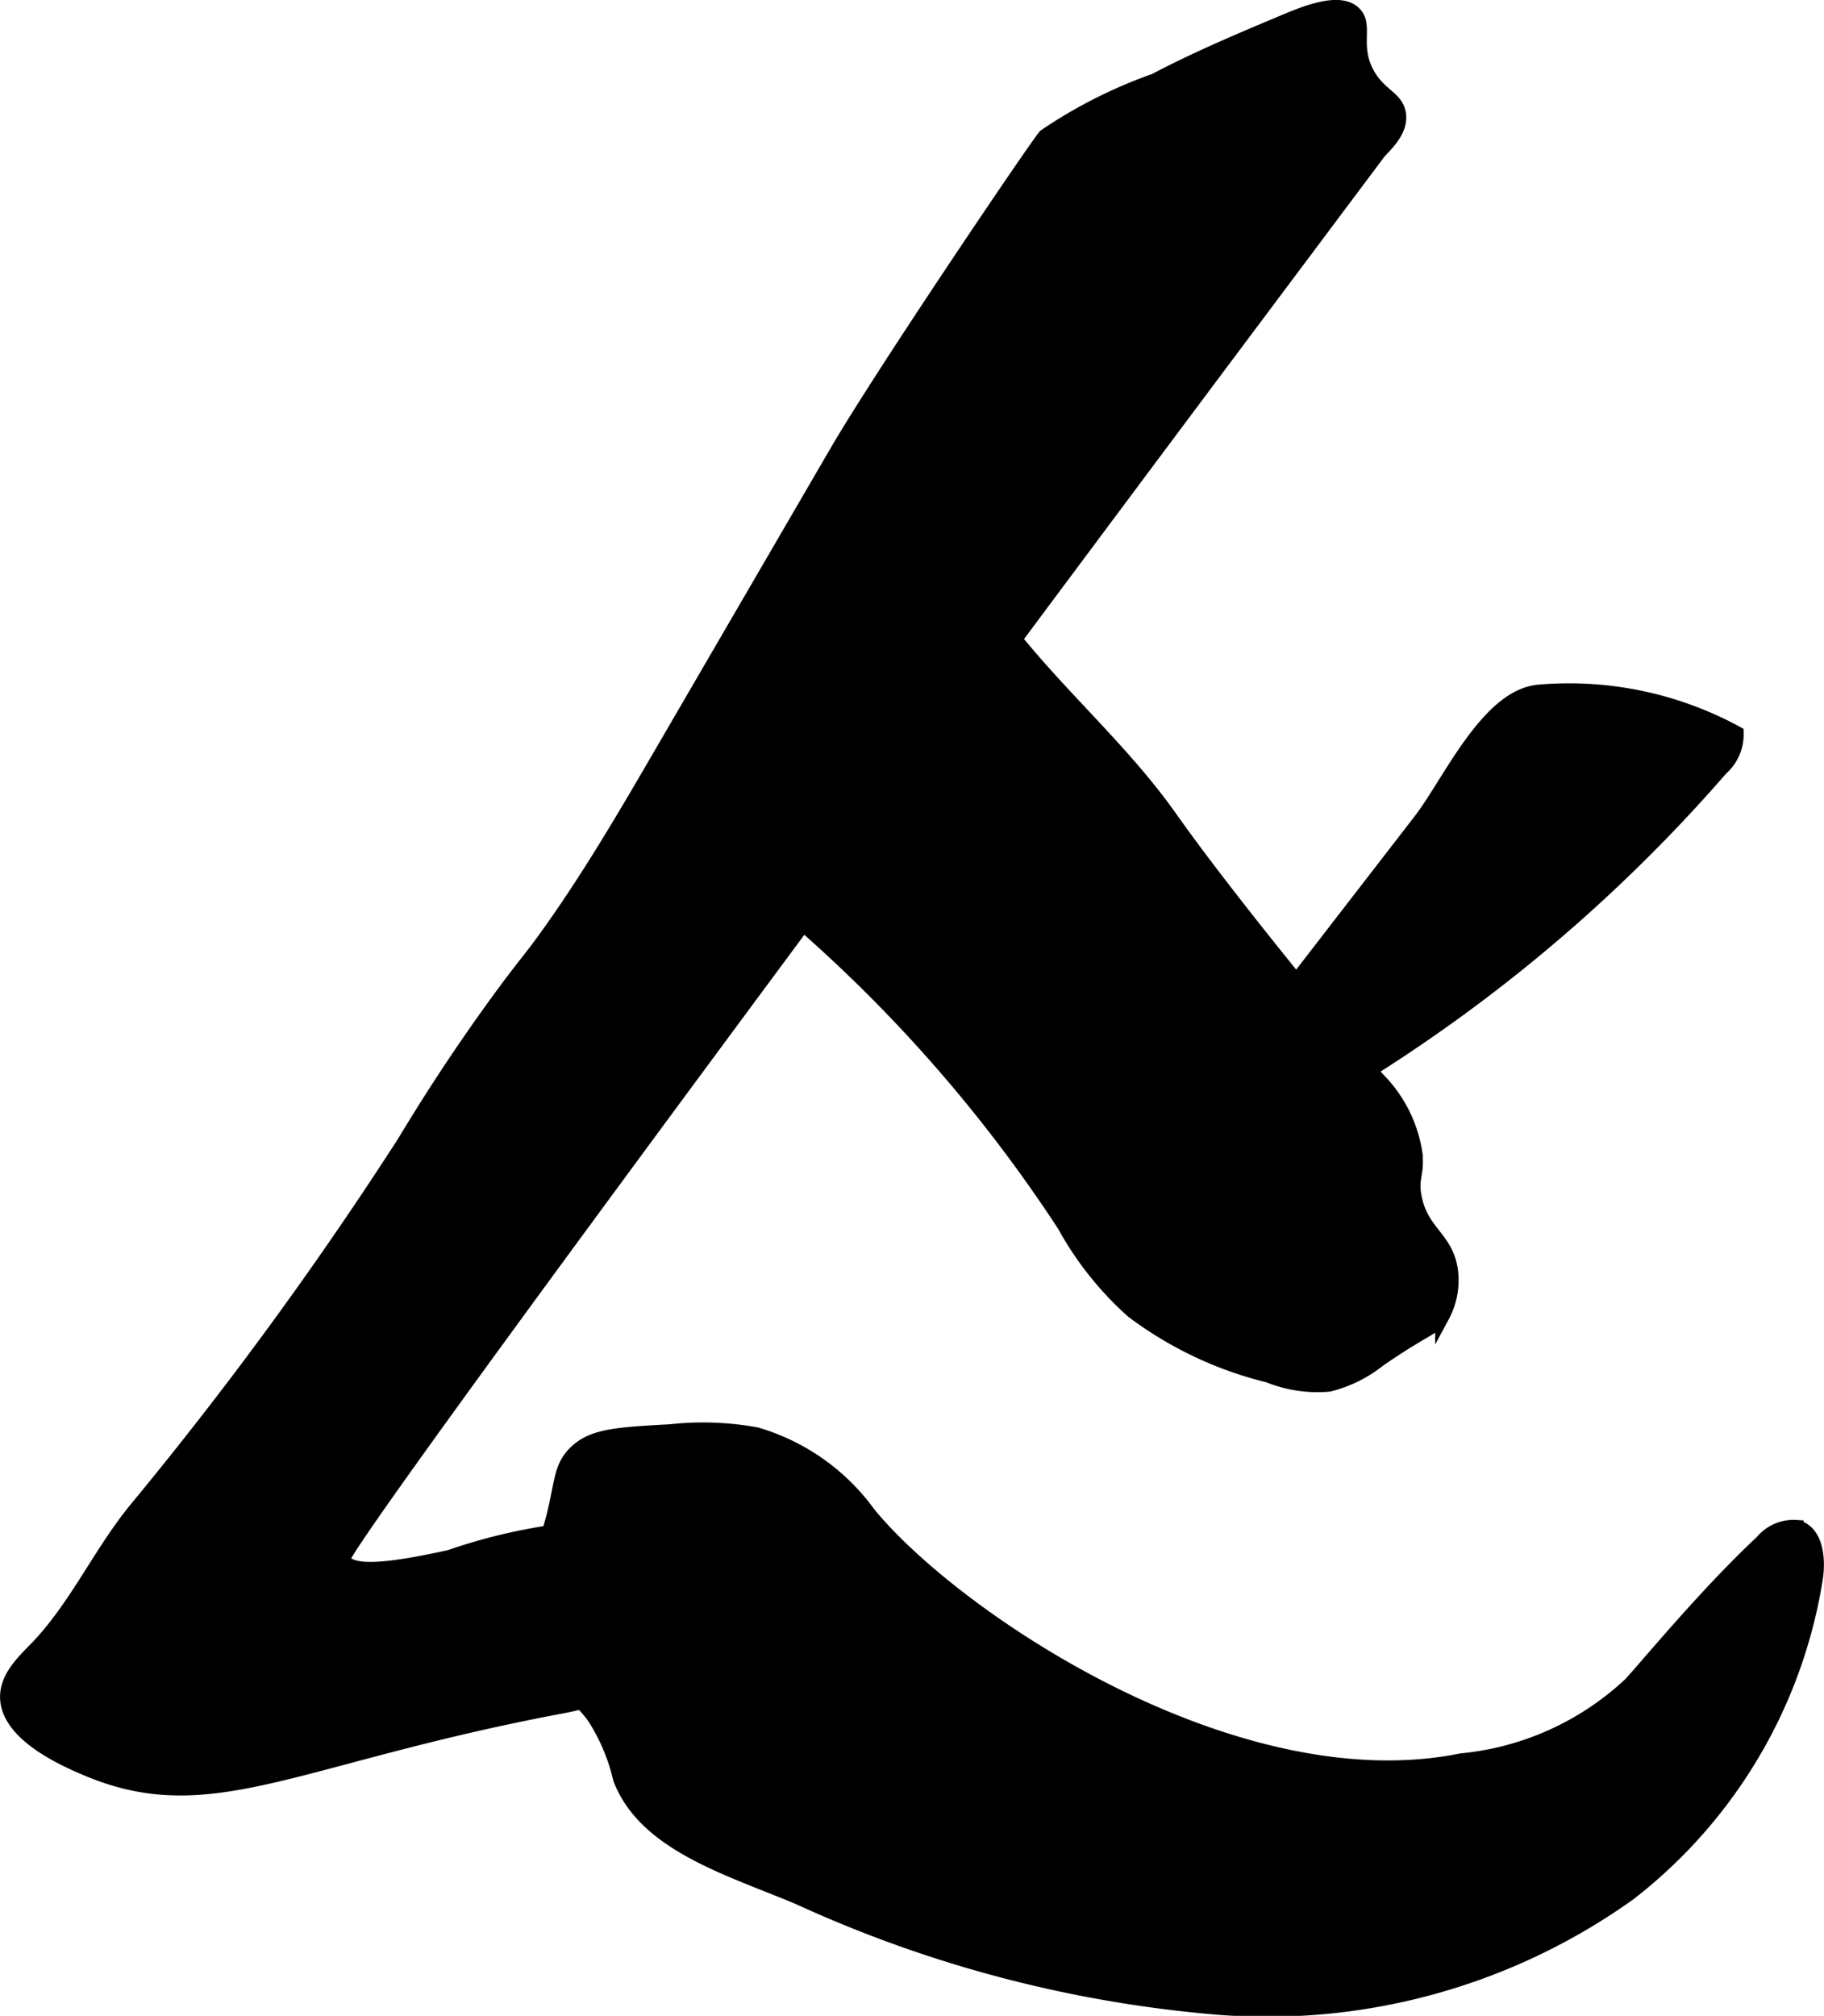 <?xml version="1.0" encoding="UTF-8"?>
<svg xmlns="http://www.w3.org/2000/svg"
     version="1.1"
     width="6.697mm"
     height="7.401mm"
     viewBox="0 0 18.983 20.979">
   <defs>
      <style type="text/css"><![CDATA[
      .a {
        stroke: #000;
        stroke-miterlimit: 10;
        stroke-width: 0.15px;
      }
    ]]></style>
   </defs>
   <path class="a"
         d="M6.903,7.806c-.388.668-.778,1.337-1.23,1.963-.14.194-.225.288-.42.552-.56.759-.915,1.354-1.051,1.576a39.895,39.895,0,0,1-2.777,3.798C1.042,16.158.793,16.731.373,17.162c-.134.138-.308.302-.297.516.019.387.63.645.827.729,1.297.549,2.163-.13,4.973-.655a1.963,1.963,0,0,0,1.012-.531.843.843,0,0,0,.154-1.048,1.028,1.028,0,0,0-.81-.278,5.79,5.79,0,0,0-1.549.309c-.862.192-1.038.132-1.117.032-.08-.101,7.442-10.188,9.308-12.681l1.467-1.96c.05-.067.238-.215.218-.399-.02-.181-.208-.198-.334-.438C14.073.469,14.223.26,14.09.136c-.119-.111-.358-.062-.669.068-.473.198-.947.396-1.401.635a5.01,5.01,0,0,0-1.143.578c-.095.108-1.7,2.479-2.177,3.3Z"/>
   <path class="a"
         d="M6.022,15.088c-.255.213-.128.432-.401,1.123-.229.58-.405.645-.345.865.093.339.546.3.905.789a2.02,2.02,0,0,1,.274.646c.262.688,1.152.937,1.867,1.24a13.043,13.043,0,0,0,4.358,1.142,6.476,6.476,0,0,0,4.273-1.186A5.173,5.173,0,0,0,18.896,16.429c.032-.208.005-.489-.2-.536a.426.426,0,0,0-.358.155c-.566.528-1.168,1.259-1.369,1.479a2.988,2.988,0,0,1-1.76.795c-2.354.476-5.259-1.463-6.164-2.562a2.215,2.215,0,0,0-1.172-.831,3.092,3.092,0,0,0-.894-.032C6.458,14.926,6.198,14.94,6.022,15.088Z"/>
   <path class="a"
         d="M10.539,6.623a.448.448,0,0,0-.279-.181.424.424,0,0,0-.287.091c-.378.266-1.009.914-1.303,1.15-.72.579-1.466.335-1.546.673-.059.251.322.512.716.827a15.286,15.286,0,0,1,3.237,3.567,3.375,3.375,0,0,0,.71.893,3.883,3.883,0,0,0,1.415.671,1.357,1.357,0,0,0,.629.094,1.355,1.355,0,0,0,.52-.257c.489-.337.591-.335.66-.455a.784.784,0,0,0,.088-.471c-.046-.343-.307-.395-.378-.767-.039-.201.029-.228.009-.446a1.389,1.389,0,0,0-.39-.78c-.378-.435-1.554-1.861-2.16-2.719C11.7,7.832,11.061,7.275,10.539,6.623Z"/>
   <path class="a"
         d="M13.293,10.468a.348.348,0,0,0-.105.286.343.343,0,0,0,.097.14.896.896,0,0,0,.656.362.861.861,0,0,0,.374-.159,16.479,16.479,0,0,0,3.596-3.099.472.472,0,0,0,.161-.368,3.643,3.643,0,0,0-2.057-.43c-.533.047-.928.946-1.233,1.341Z"/>
</svg>
